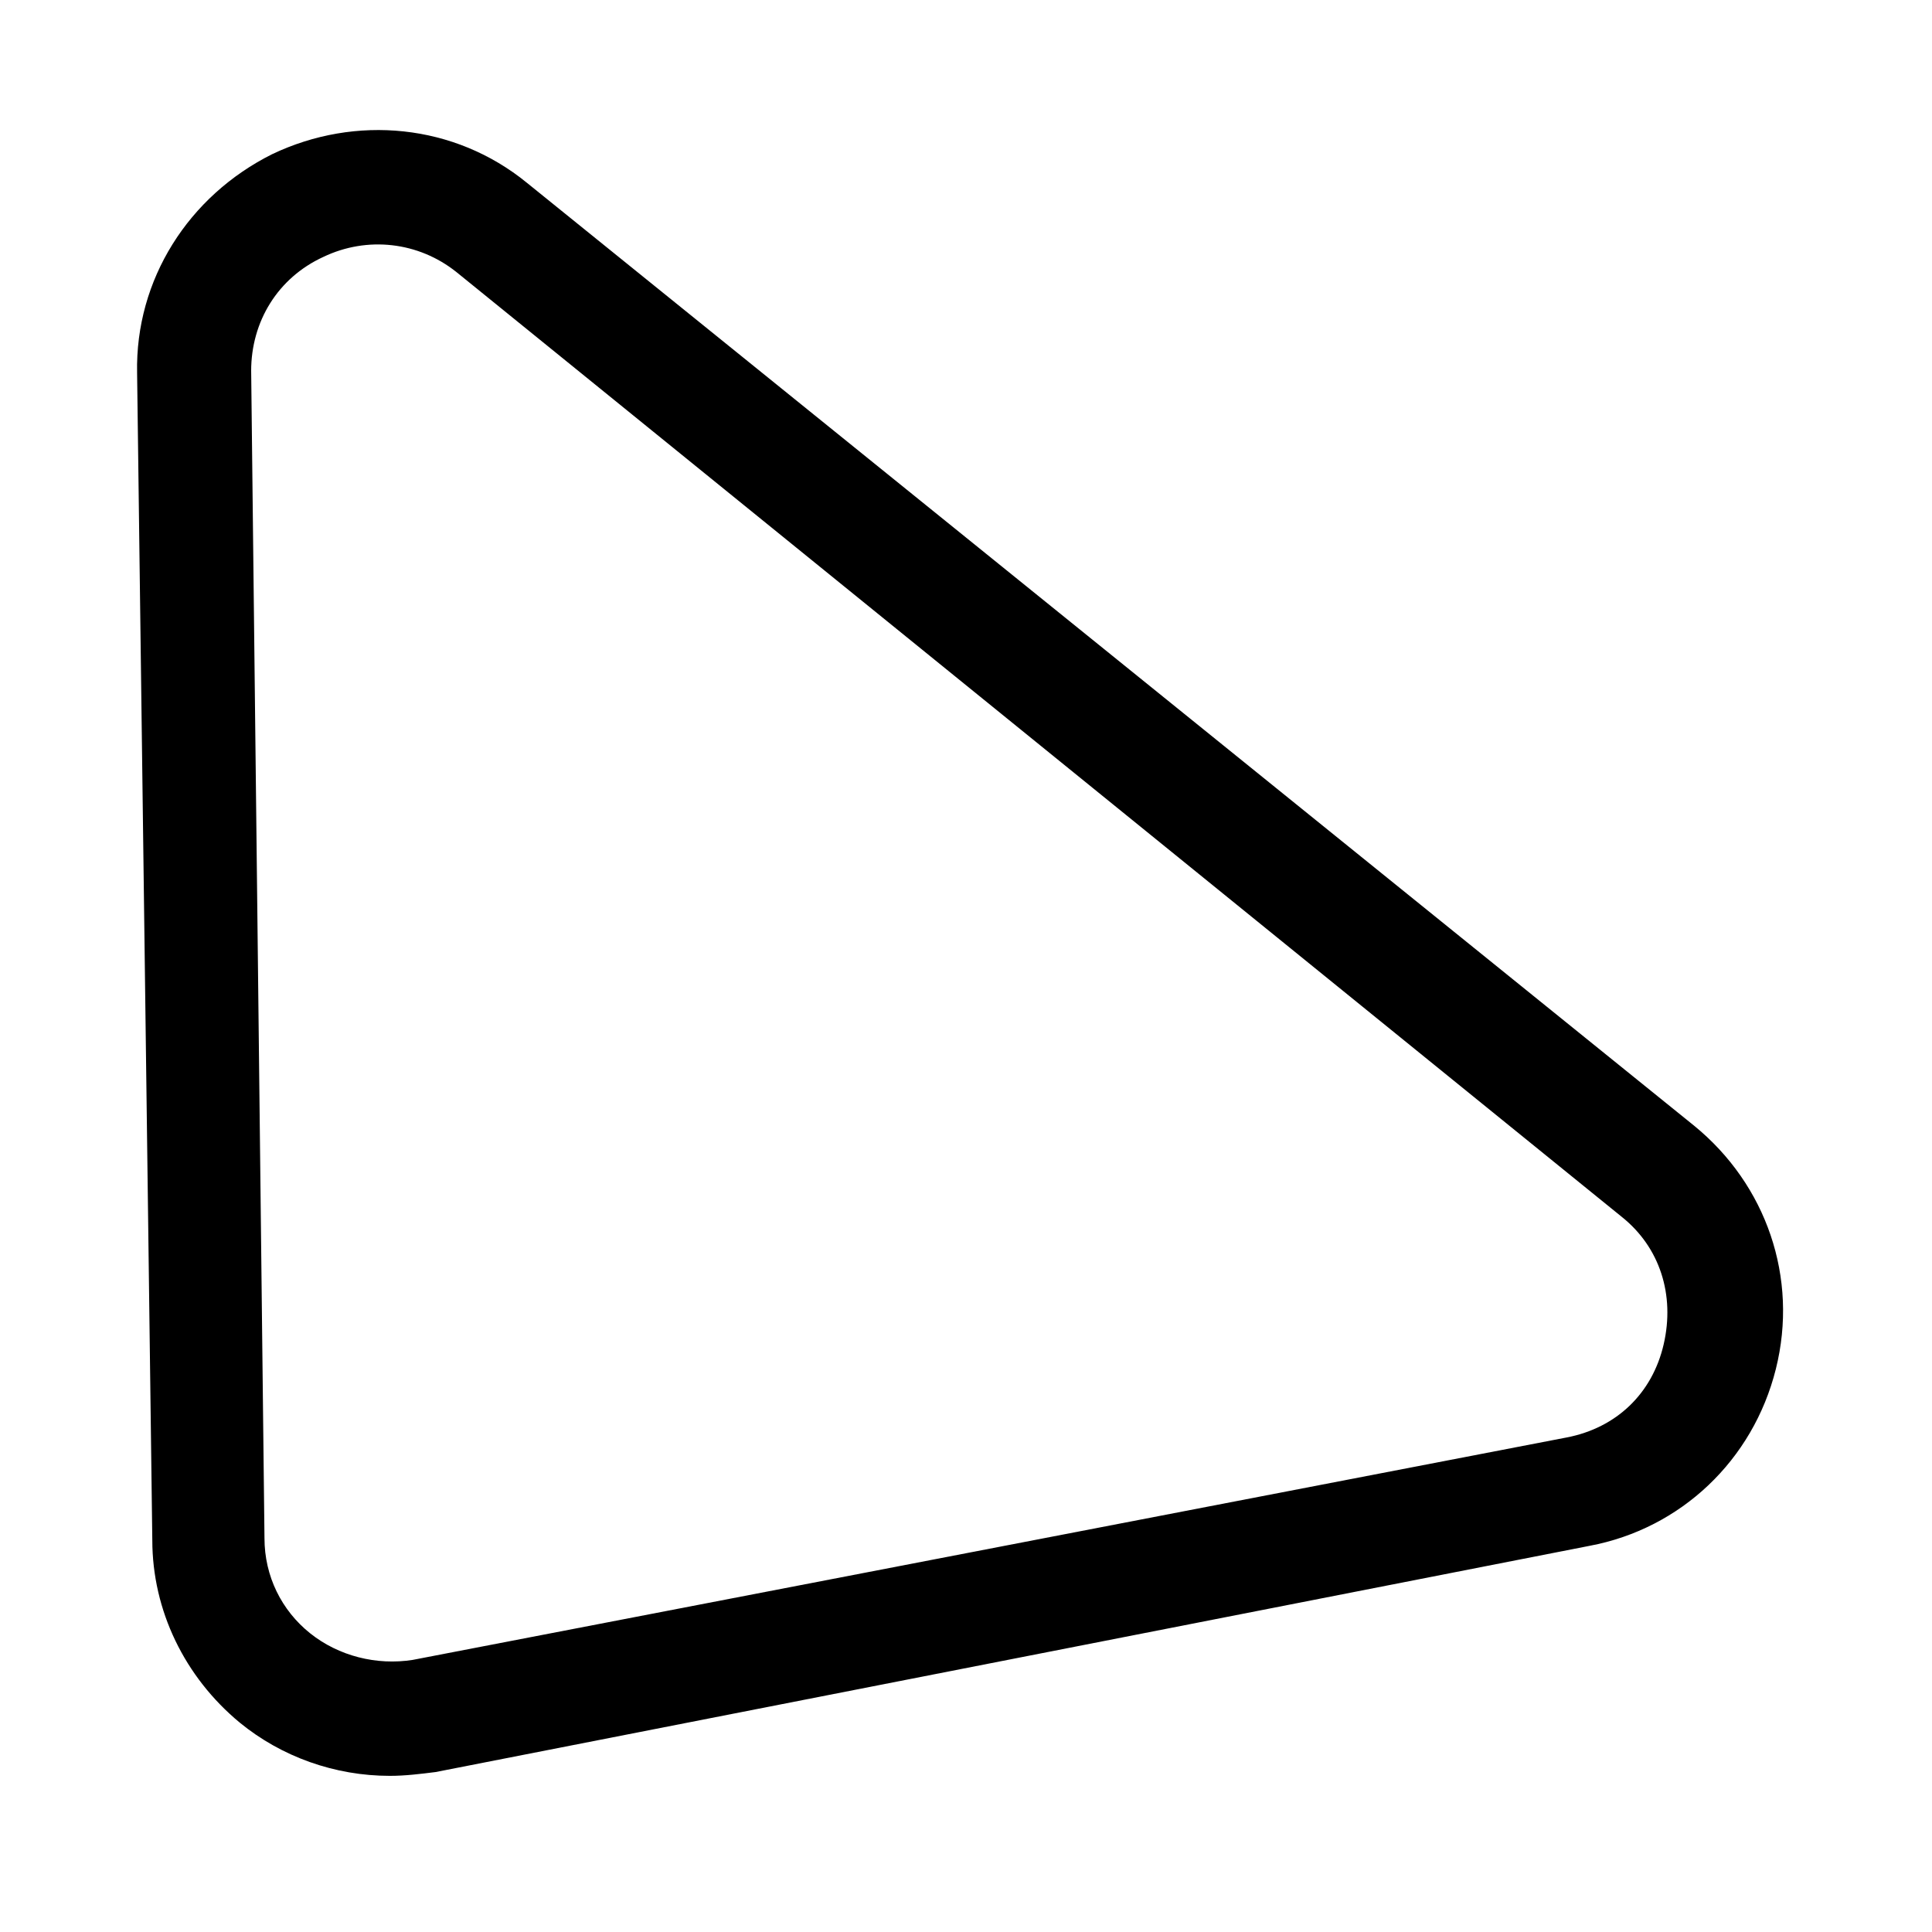 <?xml version="1.0" encoding="UTF-8"?>
<!-- Uploaded to: SVG Repo, www.svgrepo.com, Generator: SVG Repo Mixer Tools -->
<svg fill="#000000" width="800px" height="800px" version="1.1" viewBox="144 144 512 512" xmlns="http://www.w3.org/2000/svg">
 <path d="m247.34 614.62c-14.609 0-28.719-5.039-39.801-14.105-14.609-12.09-23.176-29.727-23.176-48.367l-4.031-309.34c-0.504-24.688 13.602-46.855 35.77-57.938 22.168-10.578 48.367-8.062 67.512 7.559l309.34 249.89c19.145 15.617 27.711 40.305 21.664 64.488s-25.191 42.32-49.375 46.855l-305.81 59.949c-4.031 0.504-8.062 1.008-12.094 1.008zm-36.777-372.32 3.527 309.34c0 10.078 4.535 19.145 12.09 25.191 7.559 6.047 17.633 8.566 27.207 7.055l305.81-58.945c13.098-2.519 22.672-11.586 25.695-24.688 3.023-13.098-1.008-25.695-11.082-33.754l-308.84-250.39c-10.078-8.062-23.68-9.574-35.266-4.031-12.09 5.543-19.145 17.129-19.145 30.227z"/>
</svg>